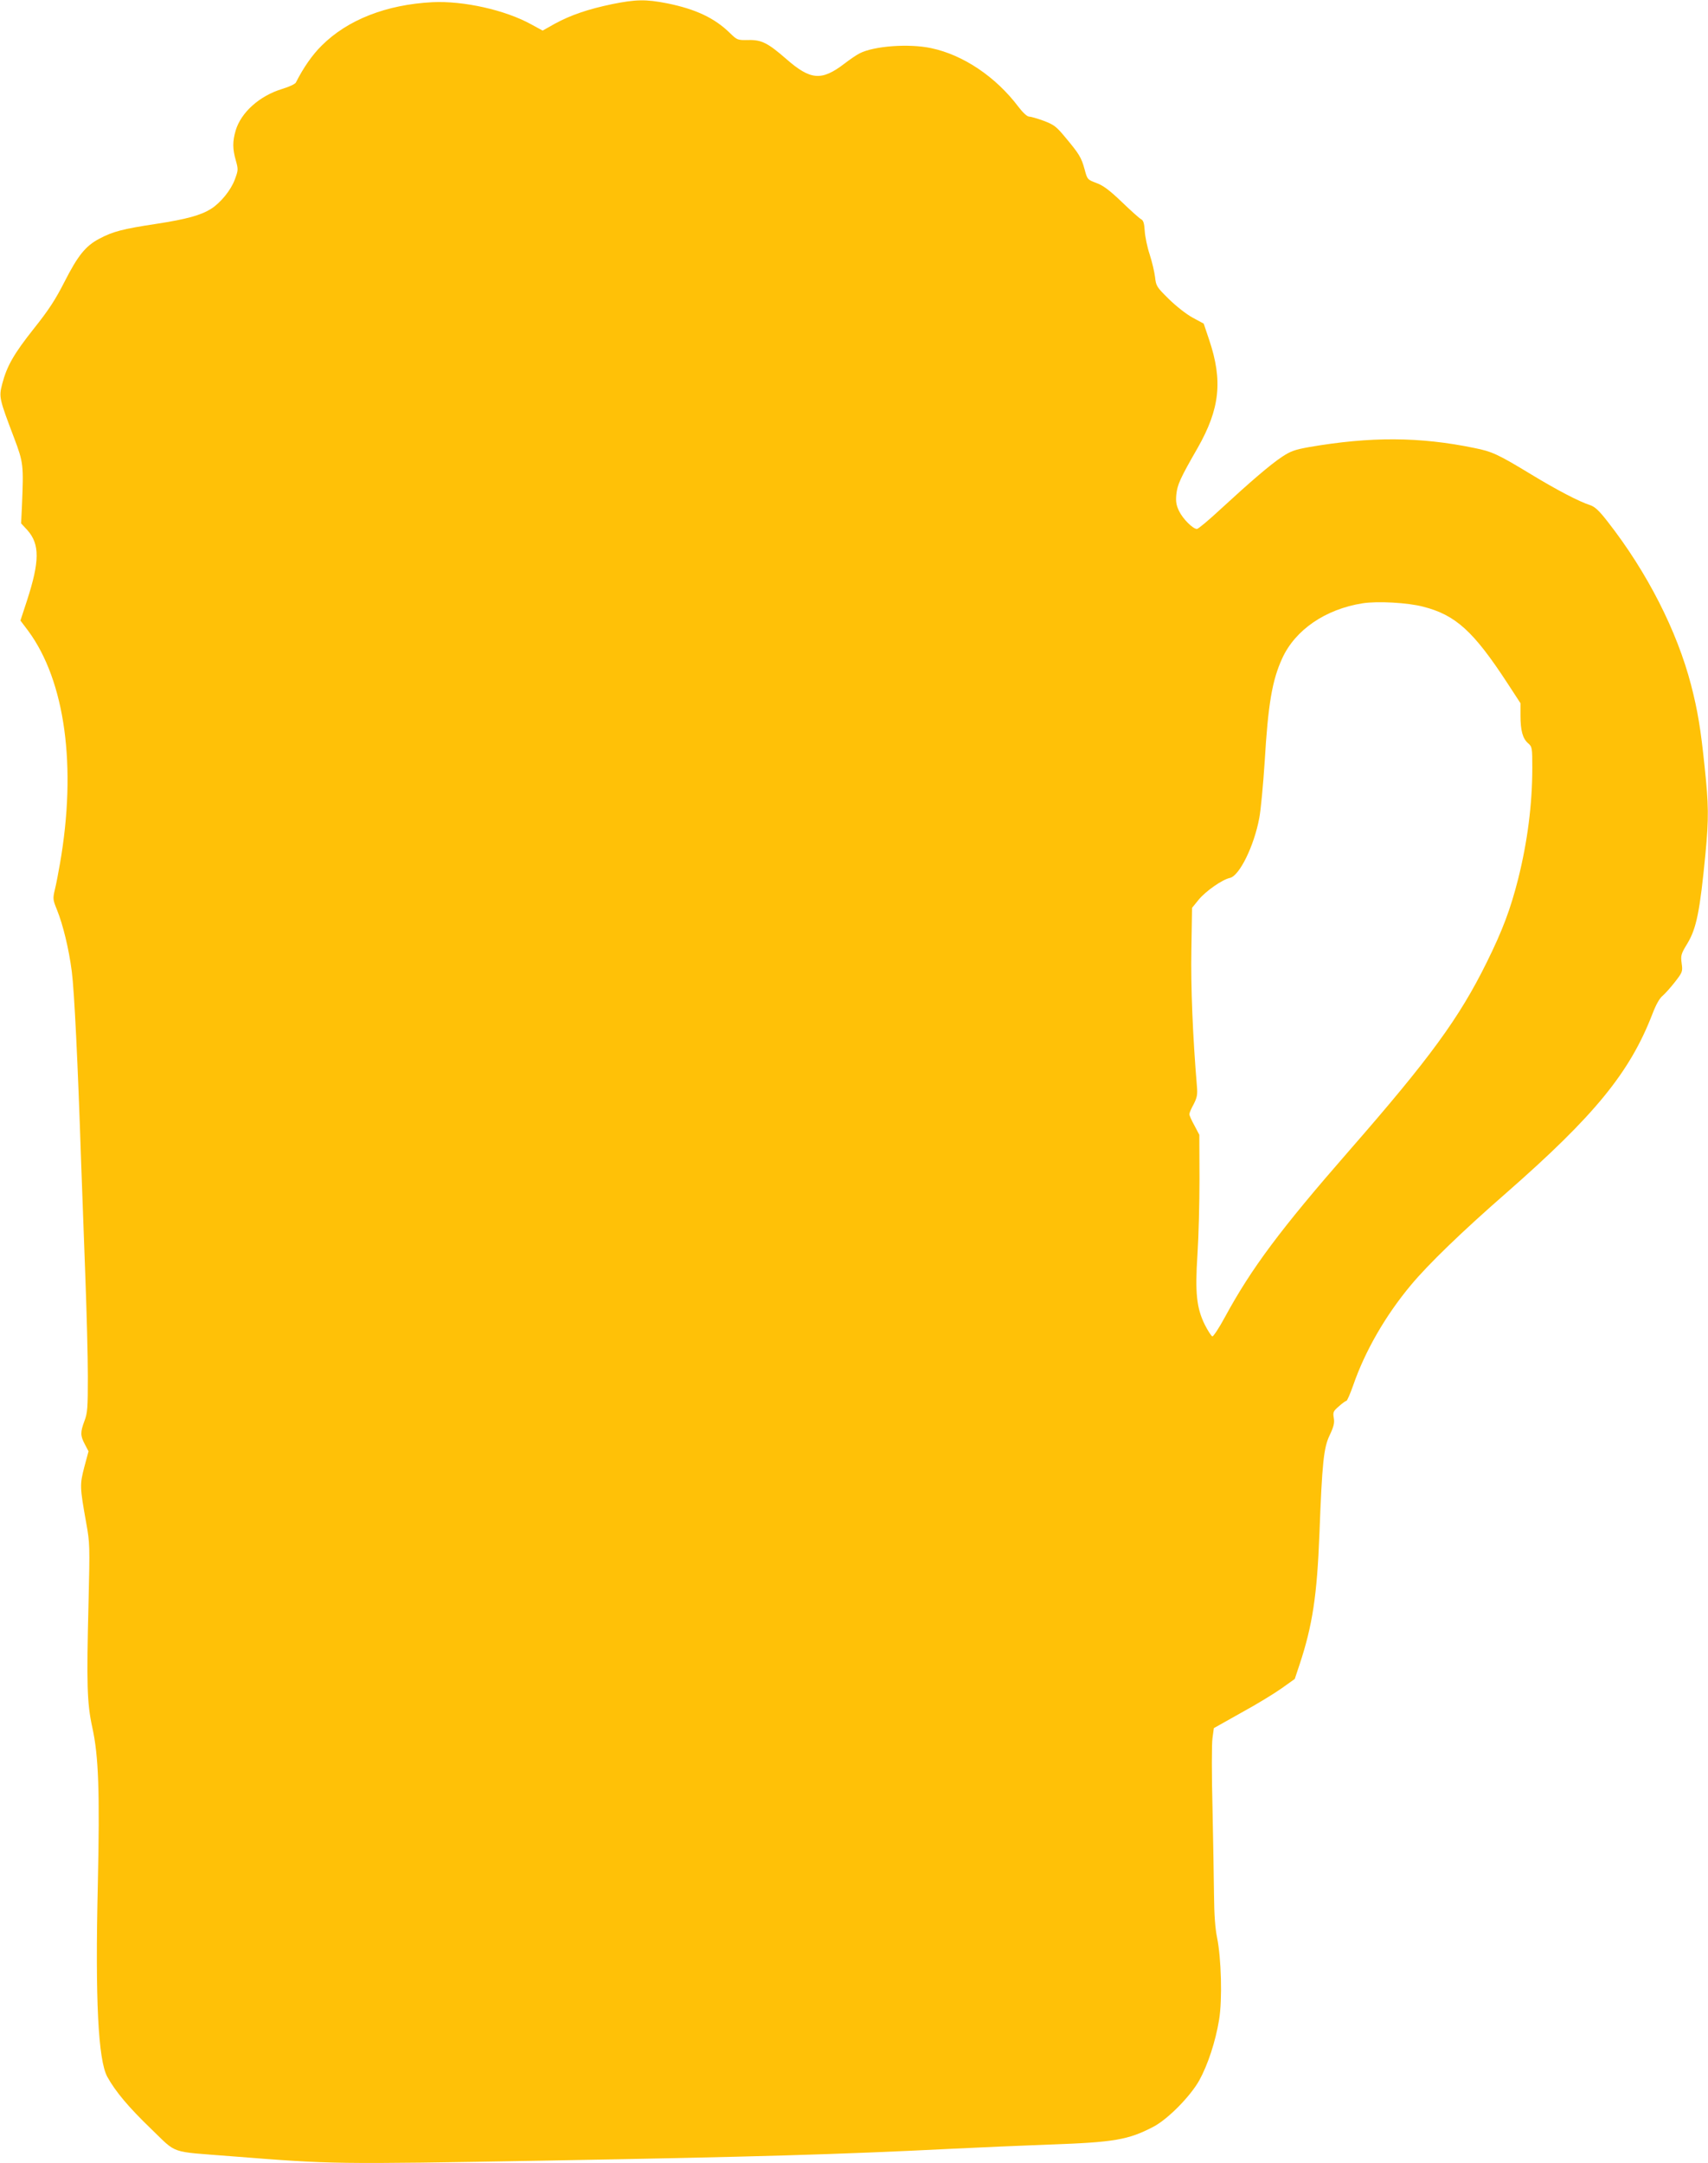 <?xml version="1.0" standalone="no"?>
<!DOCTYPE svg PUBLIC "-//W3C//DTD SVG 20010904//EN"
 "http://www.w3.org/TR/2001/REC-SVG-20010904/DTD/svg10.dtd">
<svg version="1.0" xmlns="http://www.w3.org/2000/svg"
 width="1011pt" height="1280pt" viewBox="0 0 1011 1280"
 preserveAspectRatio="xMidYMid meet">
<g transform="translate(0,1280) scale(0.1,-0.1)"
fill="#ffc107" stroke="none">
<path d="M3621 12775 c-139 -29 -243 -64 -338 -116 l-71 -40 -66 36 c-155 86
-403 141 -586 132 -273 -14 -503 -104 -656 -257 -55 -54 -108 -130 -153 -219
-4 -8 -40 -25 -80 -37 -135 -41 -244 -139 -276 -246 -19 -65 -19 -108 1 -178
15 -53 14 -58 -6 -112 -23 -63 -84 -138 -141 -174 -61 -38 -144 -61 -326 -89
-198 -30 -255 -45 -336 -88 -81 -43 -126 -99 -206 -256 -54 -106 -94 -167
-181 -276 -118 -149 -159 -220 -187 -327 -20 -78 -18 -86 70 -318 56 -148 57
-162 47 -401 l-5 -106 37 -40 c74 -83 73 -185 -2 -416 l-39 -119 46 -61 c219
-297 288 -804 188 -1377 -9 -52 -22 -121 -30 -153 -13 -55 -12 -61 12 -120 36
-89 71 -233 88 -366 15 -115 36 -547 55 -1121 6 -162 17 -468 25 -680 8 -212
15 -479 15 -595 0 -186 -2 -216 -20 -263 -25 -67 -25 -87 2 -138 l22 -42 -25
-93 c-27 -105 -27 -116 11 -329 22 -121 22 -136 14 -475 -12 -479 -9 -593 22
-735 38 -172 45 -382 33 -935 -16 -677 2 -1034 56 -1134 48 -87 126 -180 260
-309 157 -151 104 -132 470 -161 611 -48 602 -48 1870 -26 1232 22 1724 36
2400 70 160 8 421 19 580 25 379 13 464 28 610 104 86 44 221 181 274 276 51
93 96 230 117 358 20 119 13 365 -12 487 -11 54 -17 134 -18 250 -1 94 -5 328
-9 520 -5 193 -5 377 0 410 l8 59 162 91 c90 49 198 115 240 145 l77 55 28 84
c77 232 104 411 118 776 16 420 25 509 61 583 24 51 29 72 24 101 -6 34 -3 41
30 69 20 18 39 32 44 32 5 0 23 42 41 93 70 202 190 411 341 592 104 125 304
318 564 545 524 459 732 713 866 1060 21 55 42 93 61 108 15 13 48 50 73 82
44 57 46 61 39 110 -6 46 -4 55 34 117 54 90 74 190 107 531 20 212 19 289 -5
515 -23 224 -41 332 -80 483 -83 320 -260 668 -493 966 -52 67 -76 89 -105 99
-64 20 -201 92 -349 182 -195 118 -230 135 -336 156 -324 67 -616 68 -980 5
-83 -15 -108 -24 -158 -57 -71 -47 -189 -149 -363 -309 -70 -65 -133 -118
-141 -118 -24 0 -83 59 -106 106 -17 36 -20 57 -16 98 6 58 23 96 126 275 132
232 150 398 68 641 l-32 95 -65 35 c-37 20 -97 67 -141 110 -73 72 -76 77 -82
131 -4 31 -18 91 -32 134 -14 42 -27 105 -29 138 -3 46 -8 63 -22 70 -11 6
-62 52 -115 103 -72 69 -110 97 -149 111 -53 20 -54 21 -70 81 -19 70 -32 91
-114 189 -53 64 -67 75 -128 98 -38 14 -77 25 -87 25 -11 0 -37 24 -62 57
-134 178 -327 308 -517 348 -131 28 -339 13 -424 -31 -18 -9 -59 -37 -90 -61
-135 -103 -200 -98 -344 28 -109 95 -147 114 -224 112 -64 -1 -66 -1 -110 42
-91 89 -203 141 -370 175 -128 25 -185 24 -329 -5z m4803 -3565 c192 -49 298
-145 499 -453 l77 -118 0 -72 c0 -90 13 -137 45 -165 24 -21 25 -26 25 -146 0
-216 -29 -439 -84 -658 -45 -177 -91 -301 -186 -493 -163 -330 -337 -568 -815
-1115 -406 -465 -577 -694 -734 -983 -35 -65 -69 -116 -75 -115 -6 2 -26 33
-44 68 -49 99 -59 188 -44 417 7 104 12 305 12 448 l-1 260 -29 55 c-17 30
-30 60 -30 67 0 7 11 33 25 58 20 39 24 57 20 104 -25 300 -37 591 -33 811 l4
248 39 48 c42 51 139 119 185 129 56 12 143 188 174 355 9 47 23 198 32 335
20 337 44 480 104 610 77 168 255 290 475 325 89 14 267 4 359 -20z"/>
</g>
</svg>

